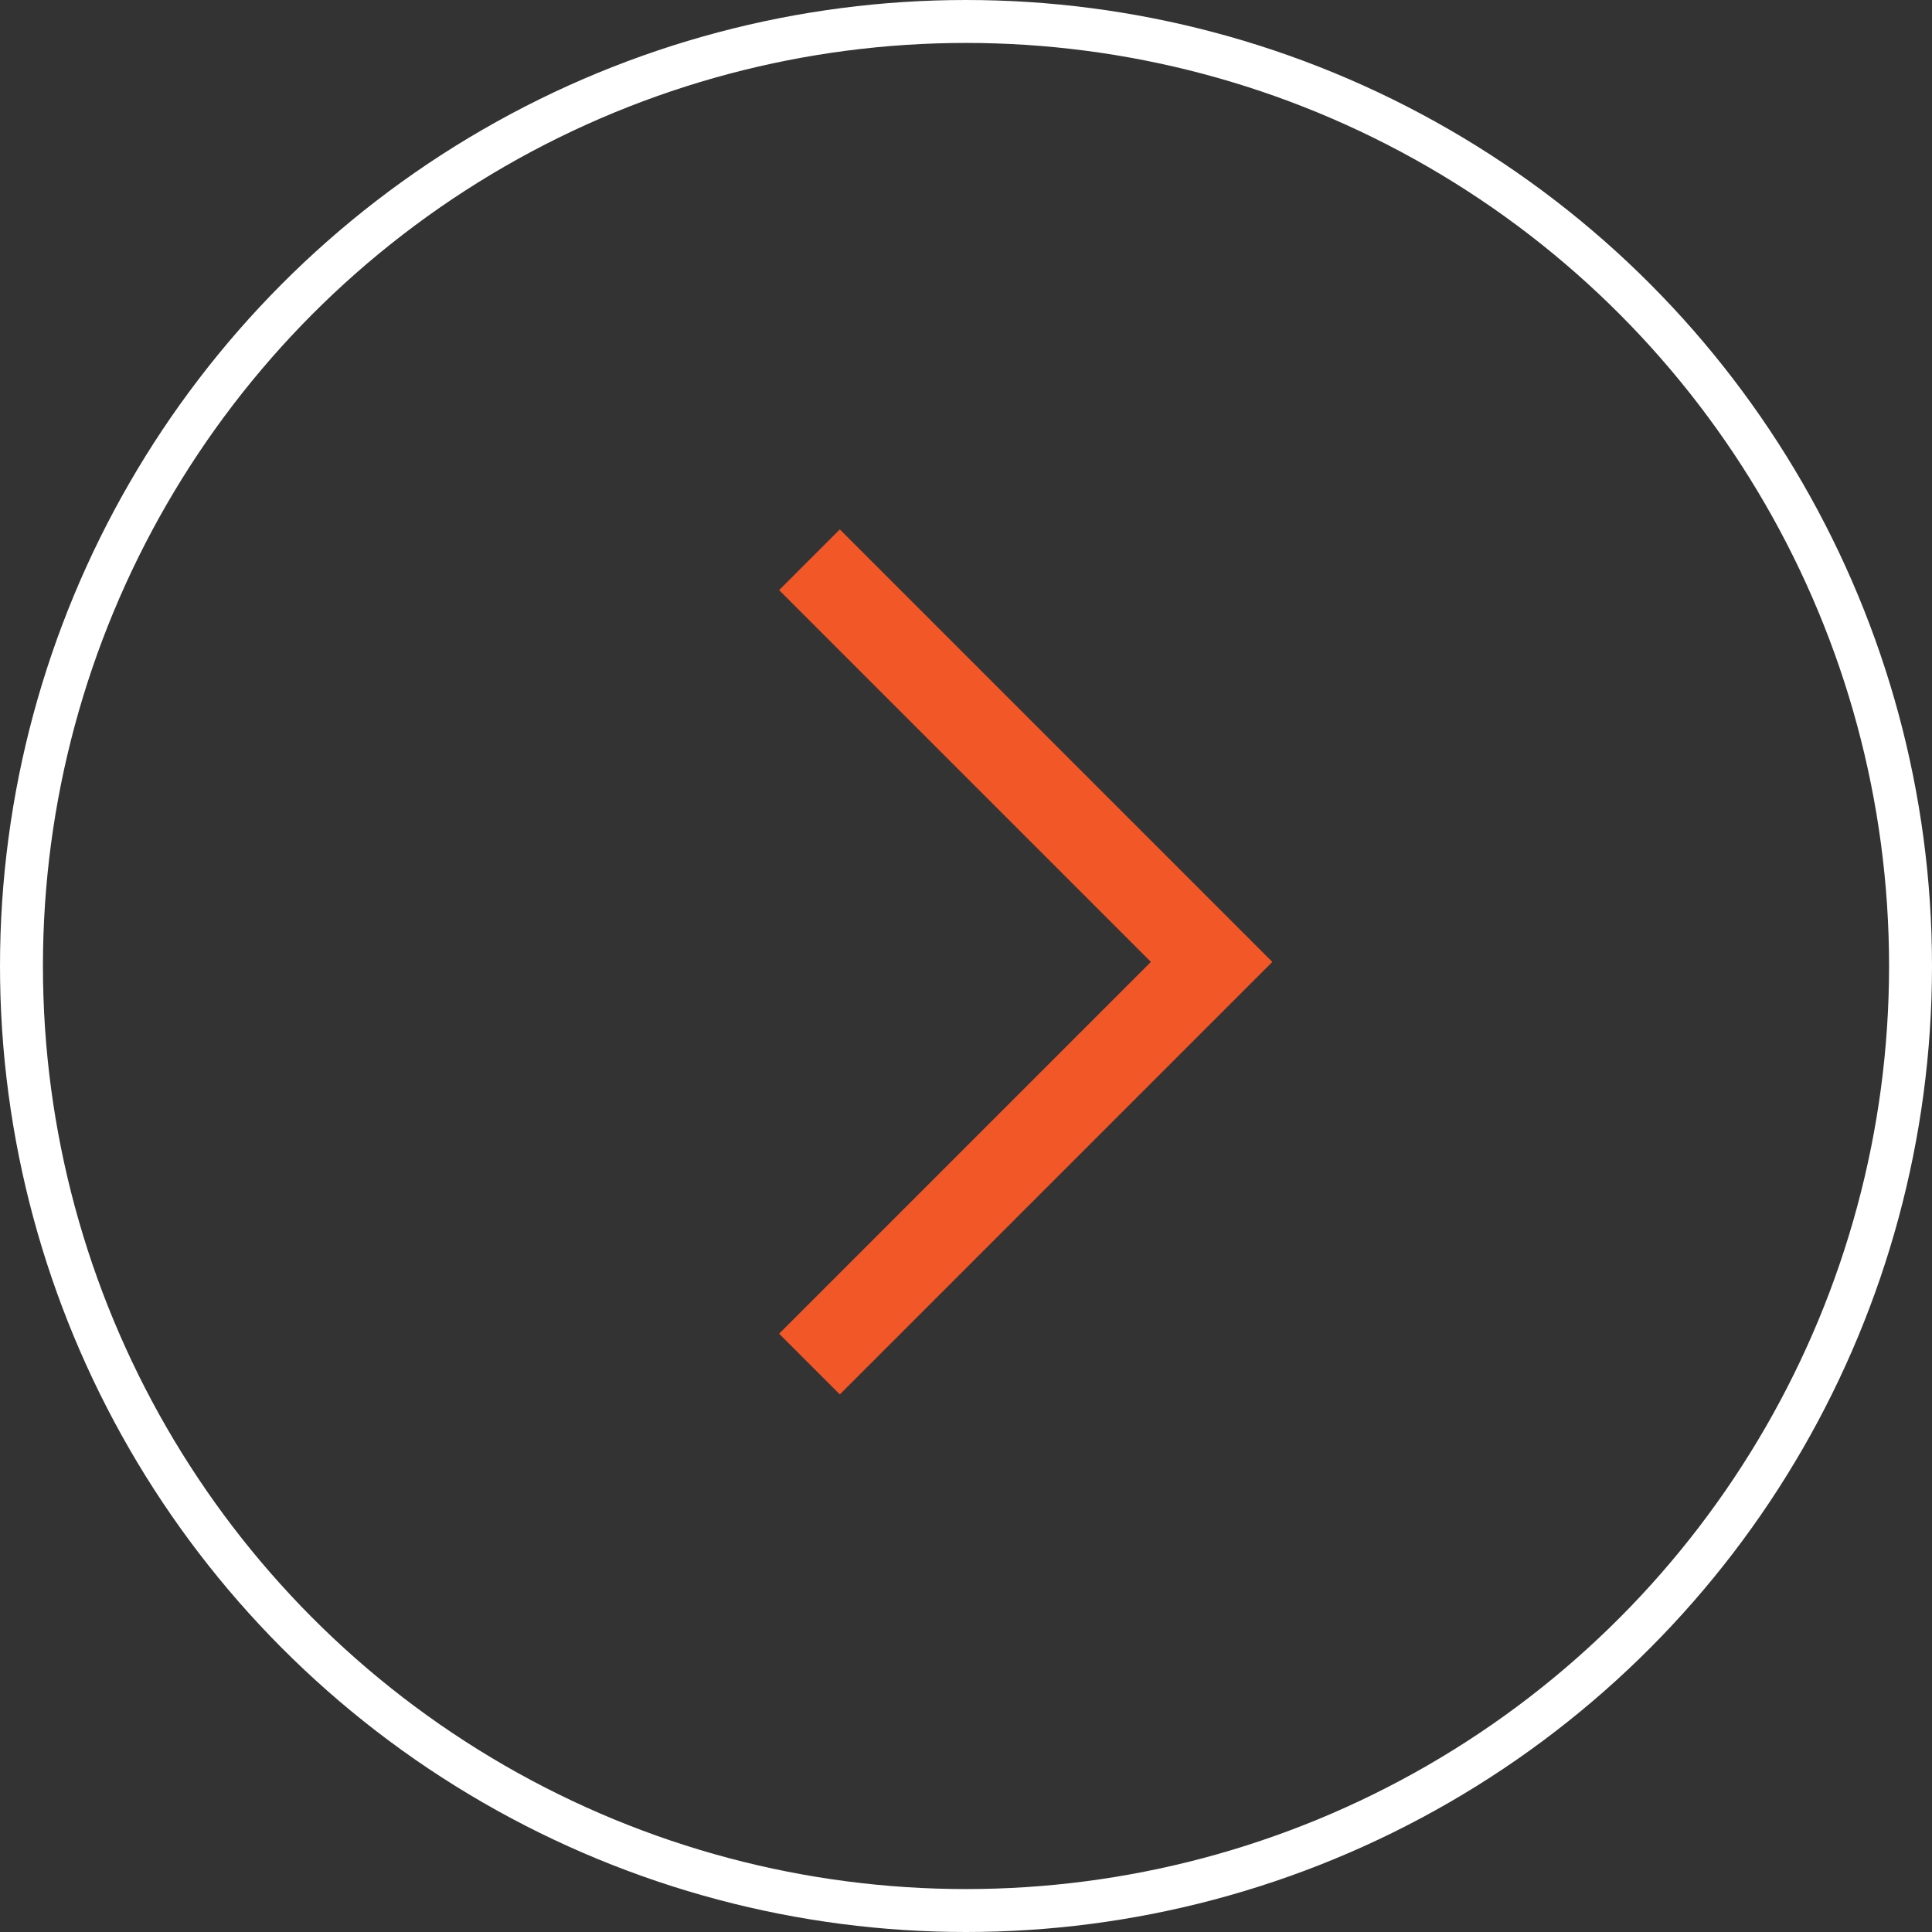 <svg xmlns="http://www.w3.org/2000/svg" width="45" height="45" viewBox="0 0 45 45">
  <rect x="0" y="0" width="45" height="45" fill="#333333" stroke="none"/>
  <g id="Group_142" data-name="Group 142" transform="translate(-589.925 -3716.925)">
    <path id="Path_62" data-name="Path 62" d="M1481.242,170.371l9.367-9.367-9.367-9.367" transform="translate(-872.463 3578.326)" fill="none" stroke="#f25728" stroke-miterlimit="10" stroke-width="2"/>
    <g id="Ellipse_6" data-name="Ellipse 6" transform="translate(589.925 3716.925)" fill="none" stroke="#fff" stroke-width="1">
      <circle cx="22.5" cy="22.5" r="22.5" stroke="none"/>
      <circle cx="22.5" cy="22.5" r="22" fill="none"/>
    </g>
  </g>
</svg>
